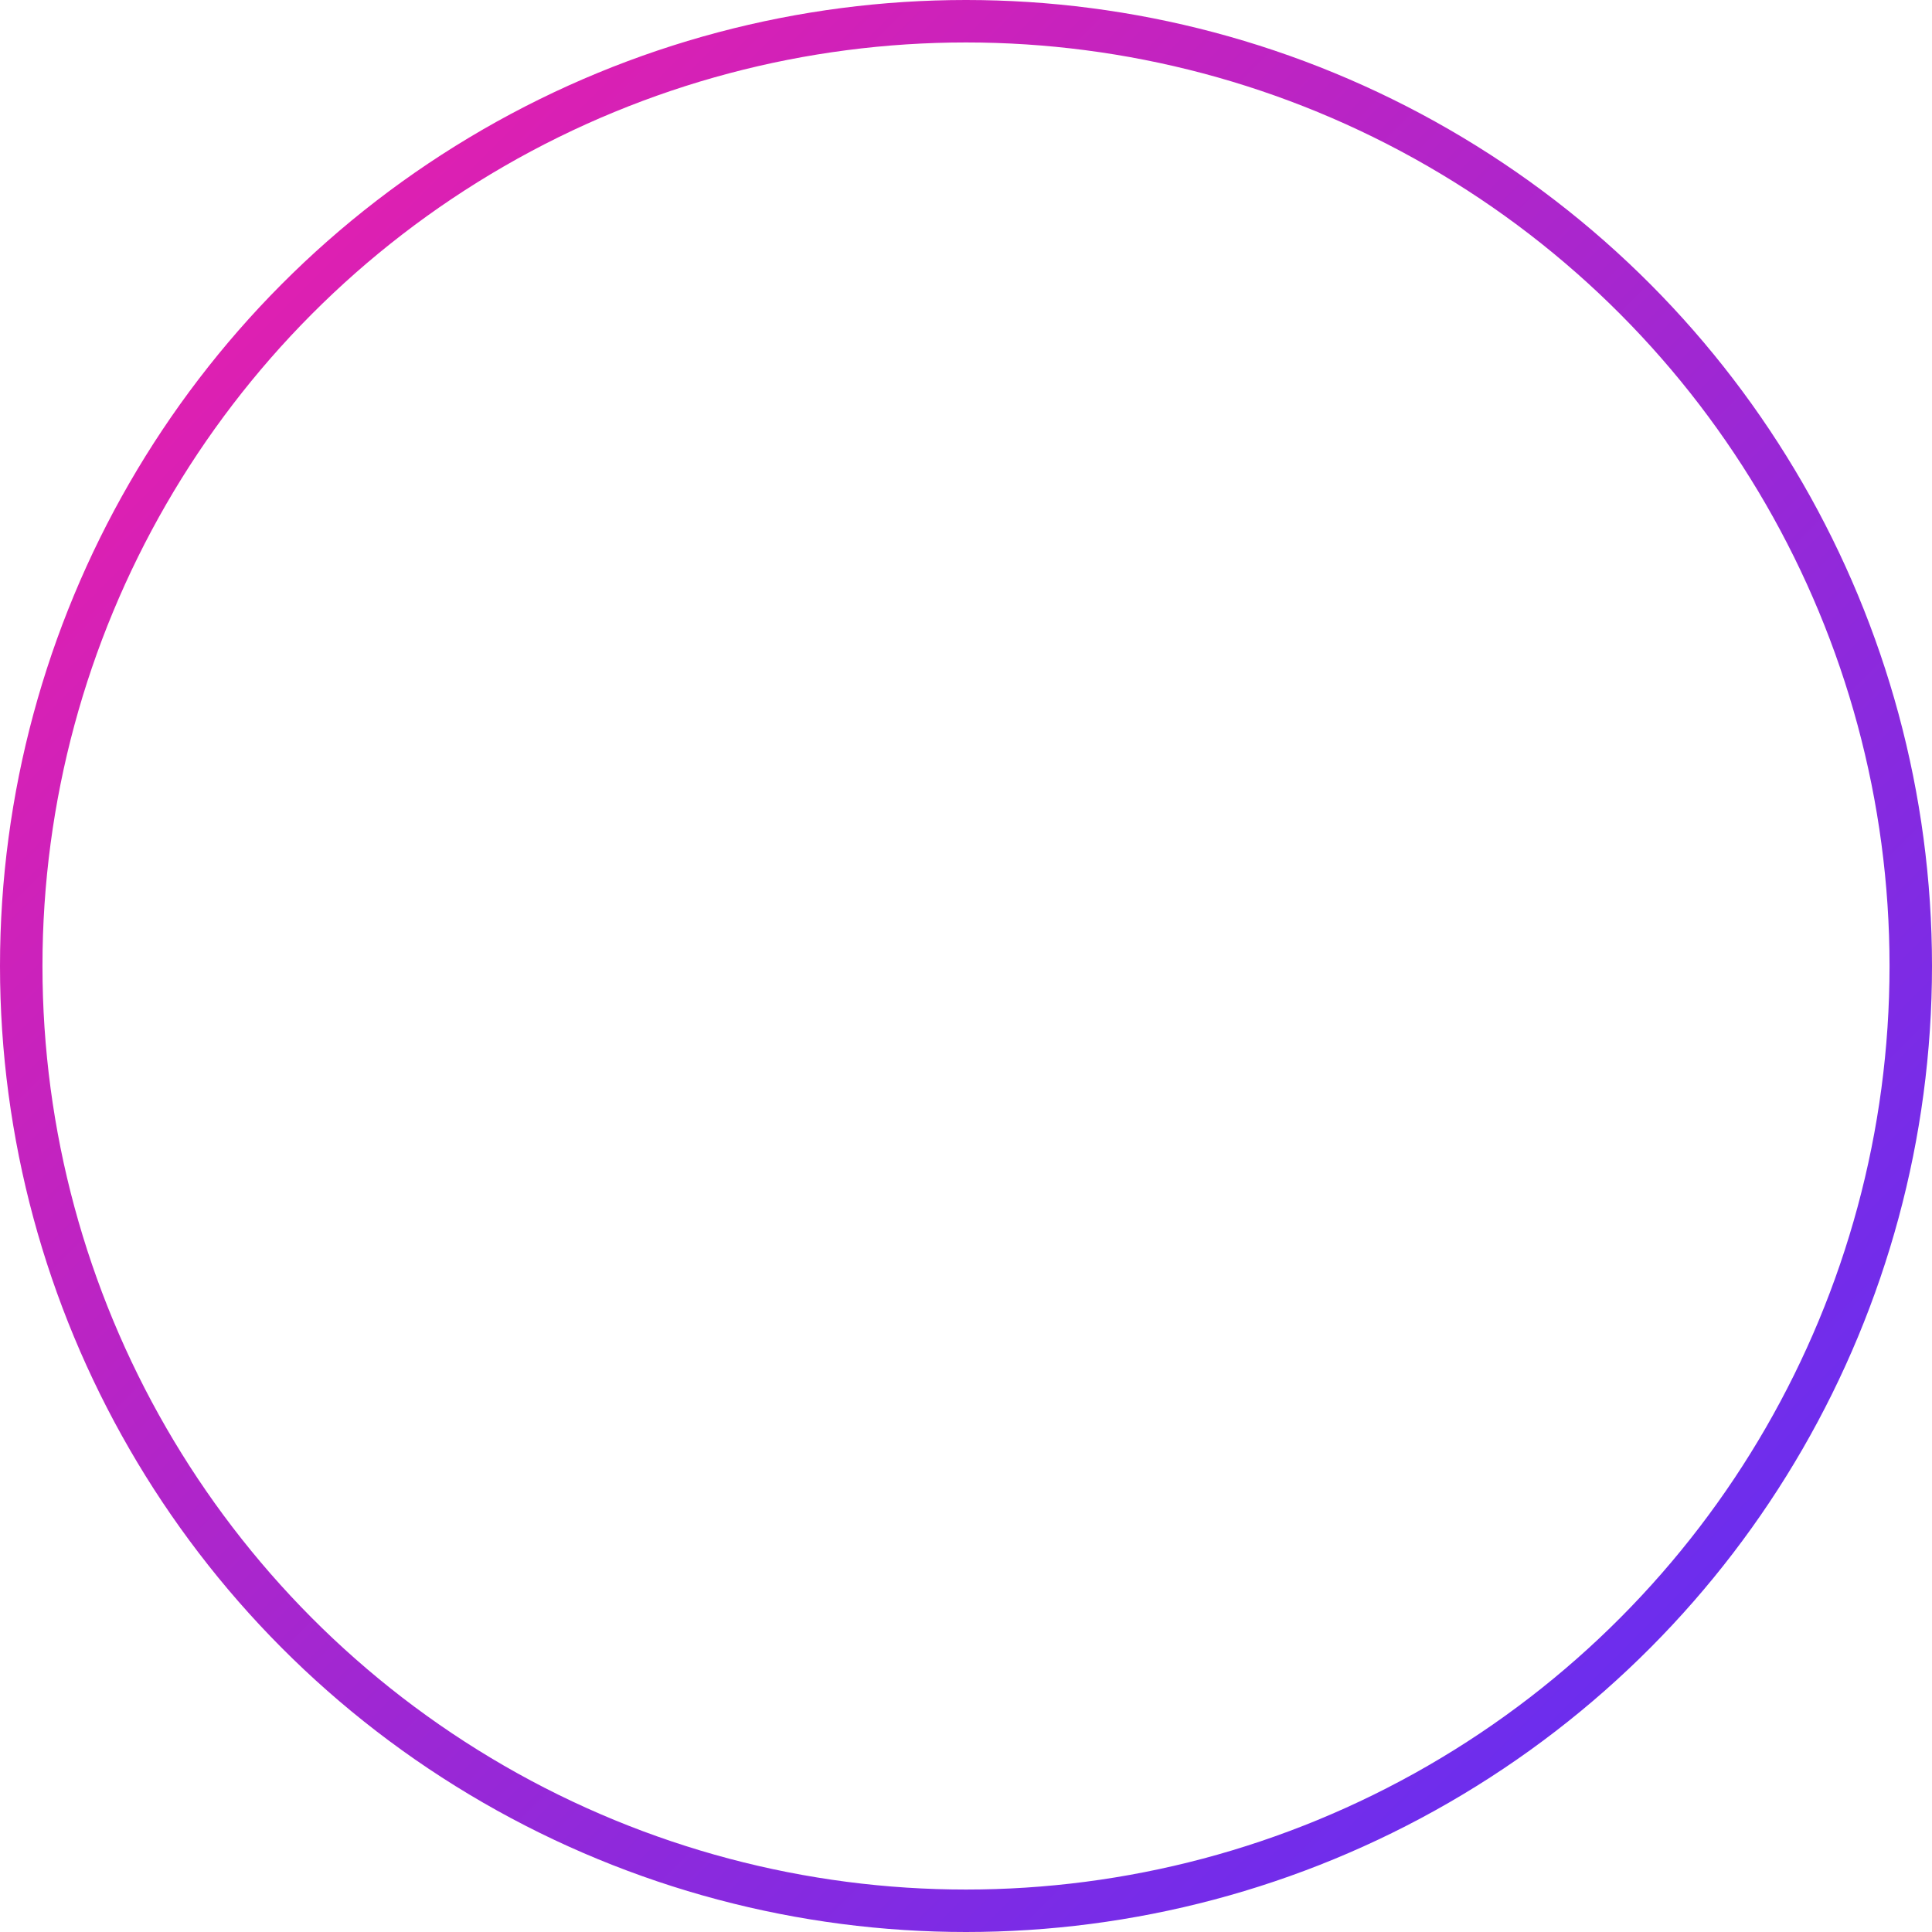 <svg width="91" height="91" viewBox="0 0 91 91" fill="none" xmlns="http://www.w3.org/2000/svg">
<circle cx="45.5" cy="45.5" r="44.5" stroke="url(#paint0_linear_60_11)" stroke-width="2"/>
<defs>
<linearGradient id="paint0_linear_60_11" x1="0" y1="0" x2="91" y2="91" gradientUnits="userSpaceOnUse">
<stop stop-color="#F51DA5"/>
<stop offset="1" stop-color="#5530FA"/>
</linearGradient>
</defs>
</svg>
